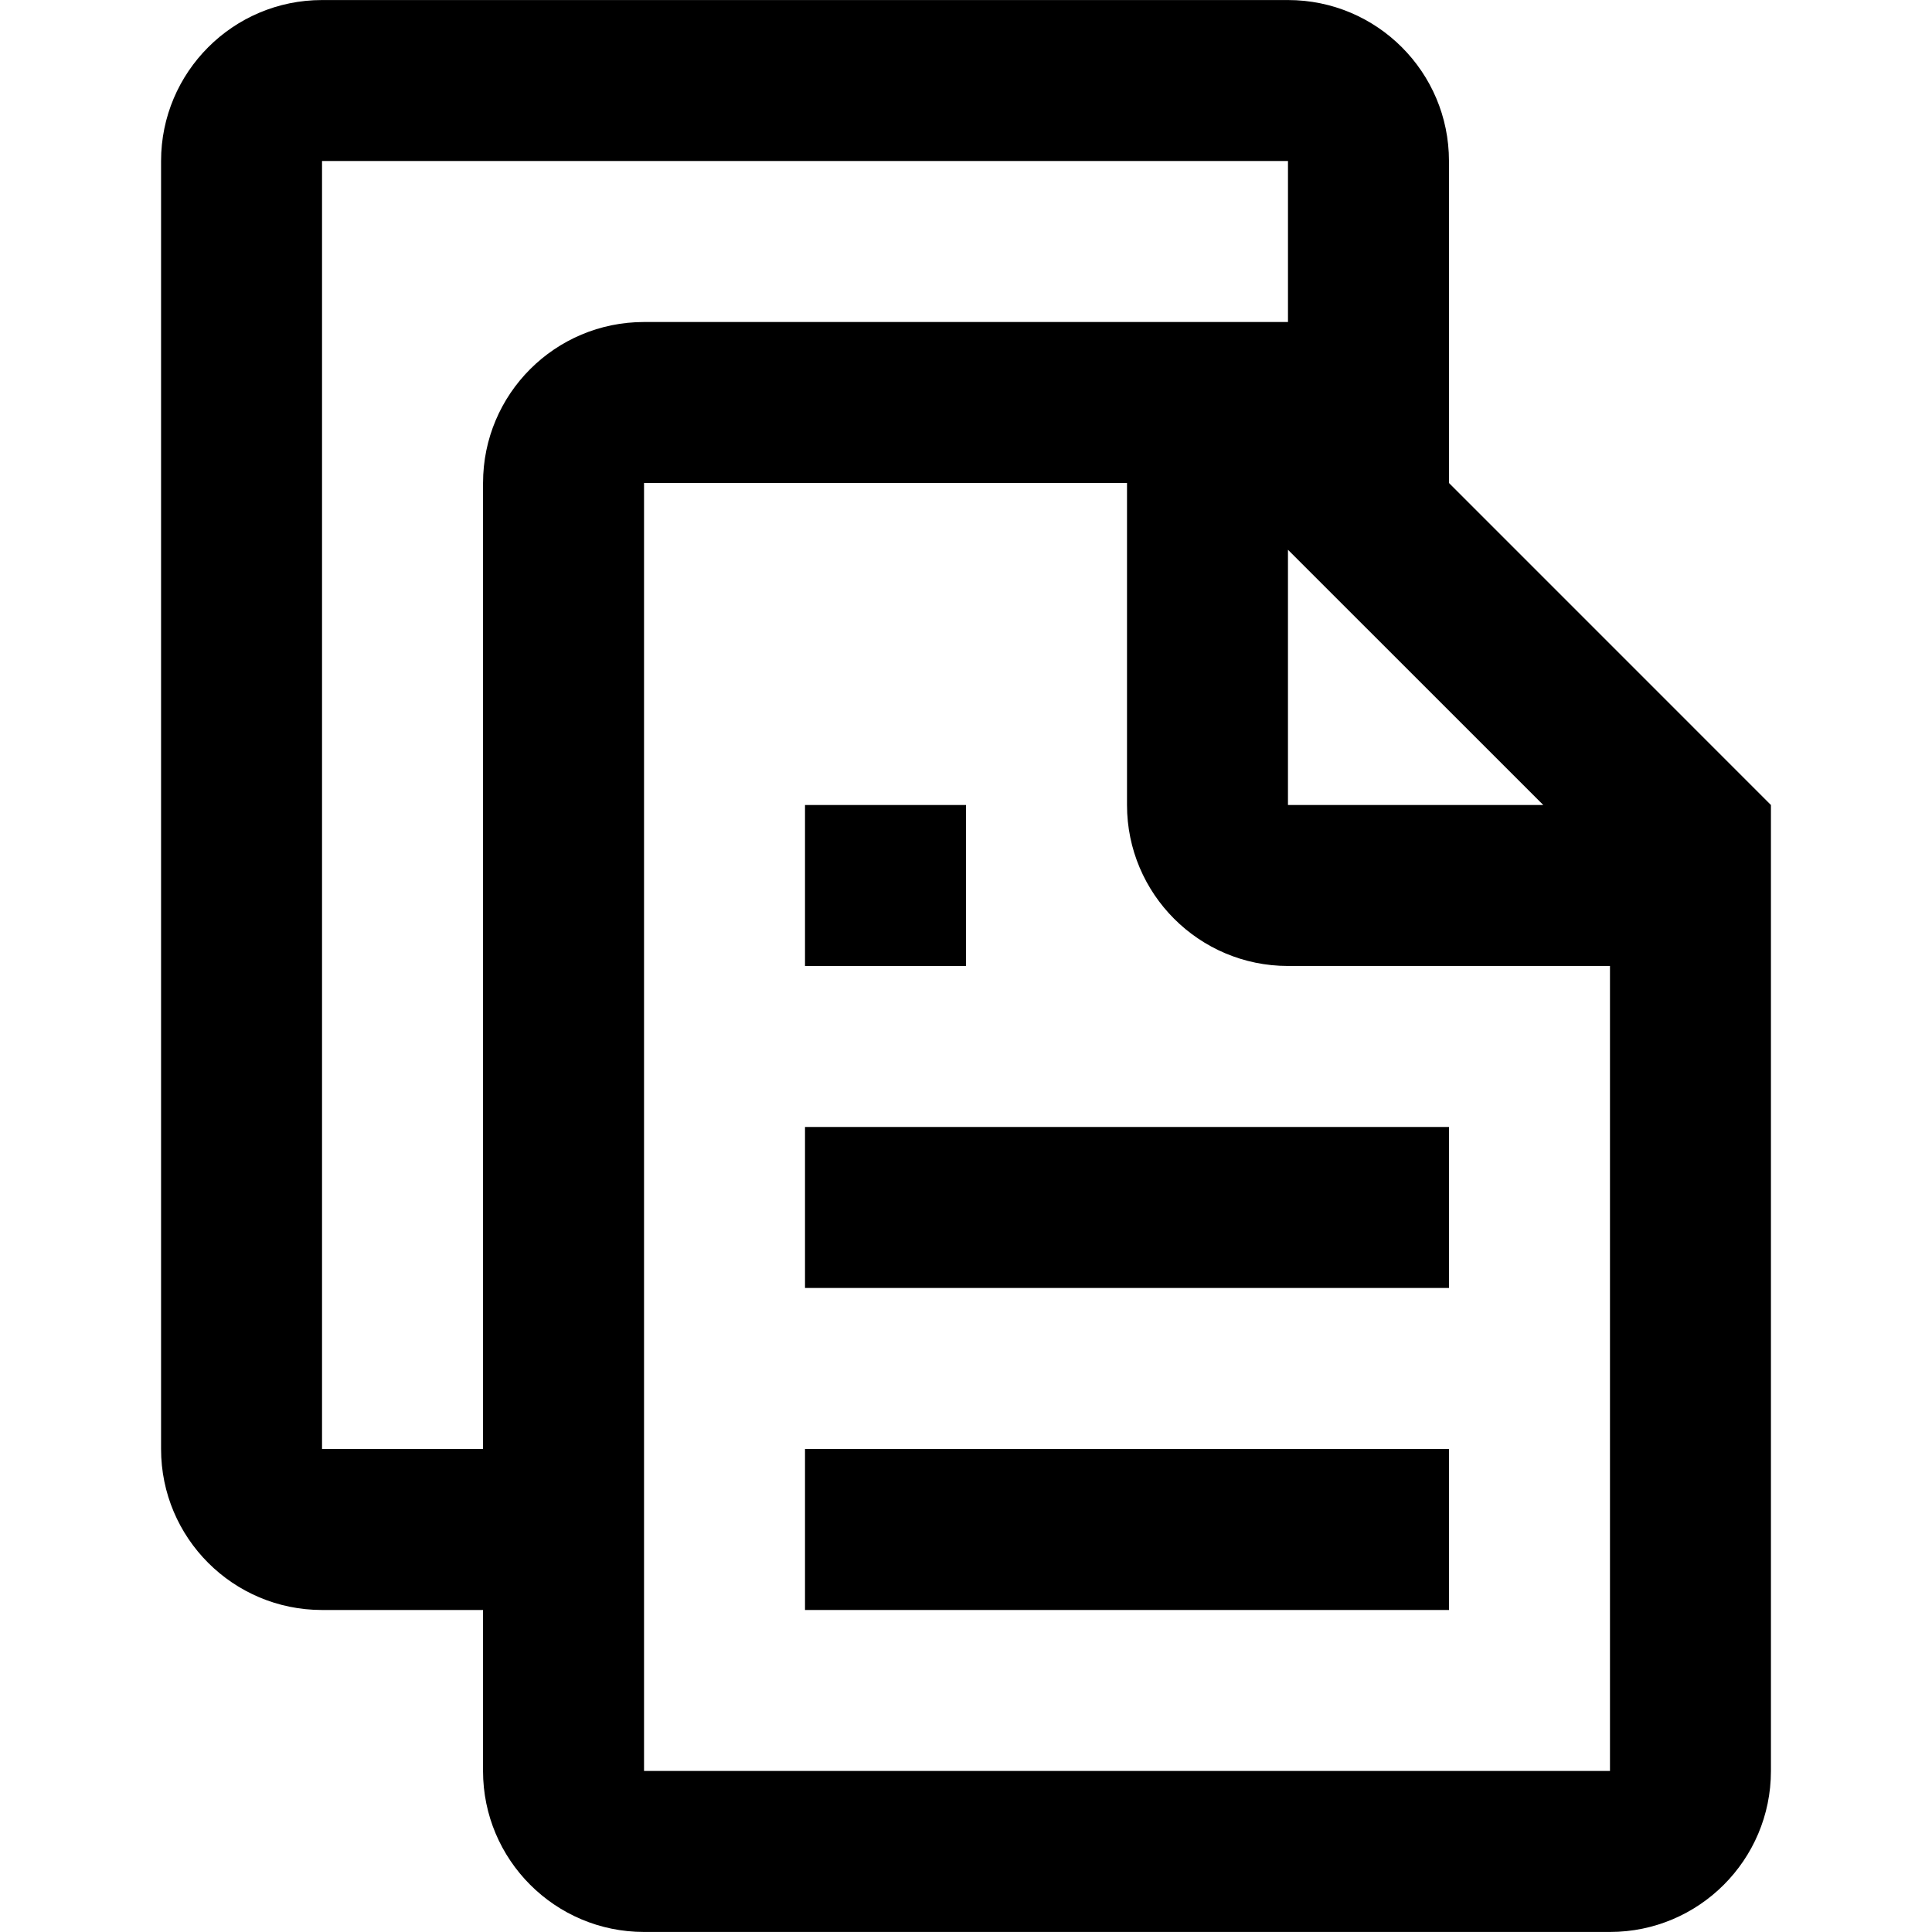 <?xml version="1.0" encoding="UTF-8" standalone="no"?>
<!-- Generated by IcoMoon.io -->

<svg
   version="1.1"
   width="128"
   height="128"
   viewBox="0 0 128 128"
   id="svg4"
   xmlns="http://www.w3.org/2000/svg"
   xmlns:svg="http://www.w3.org/2000/svg">
  <defs
     id="defs4" />
  <path
     d="M53.334 96h42.665v10.666h-42.665z"
     id="path1" />
  <path
     d="M53.334 74.665h42.665v10.666h-42.665z"
     id="path2" />
  <path
     d="M53.334 53.334h10.666v10.665h-10.666z"
     id="path3" />
  <path
     d="M95.998 32v-21.331c0-5.896-4.78-10.666-10.666-10.666h-63.996c-5.891 0-10.665 4.78-10.665 10.666v85.331c0 5.896 4.774 10.666 10.665 10.666h10.666v10.665c0 5.886 4.776 10.666 10.666 10.666h63.996c5.884 0 10.665-4.769 10.665-10.666v-63.998zM102.247 53.334h-16.916v-16.911zM32.002 32v63.999h-10.666v-85.331h63.996v10.666h-42.663c-5.891 0-10.666 4.769-10.666 10.665zM106.665 117.331h-63.996v-85.331h31.998v21.333c0 5.884 4.774 10.665 10.665 10.665h21.333z"
     id="path4" />
</svg>
